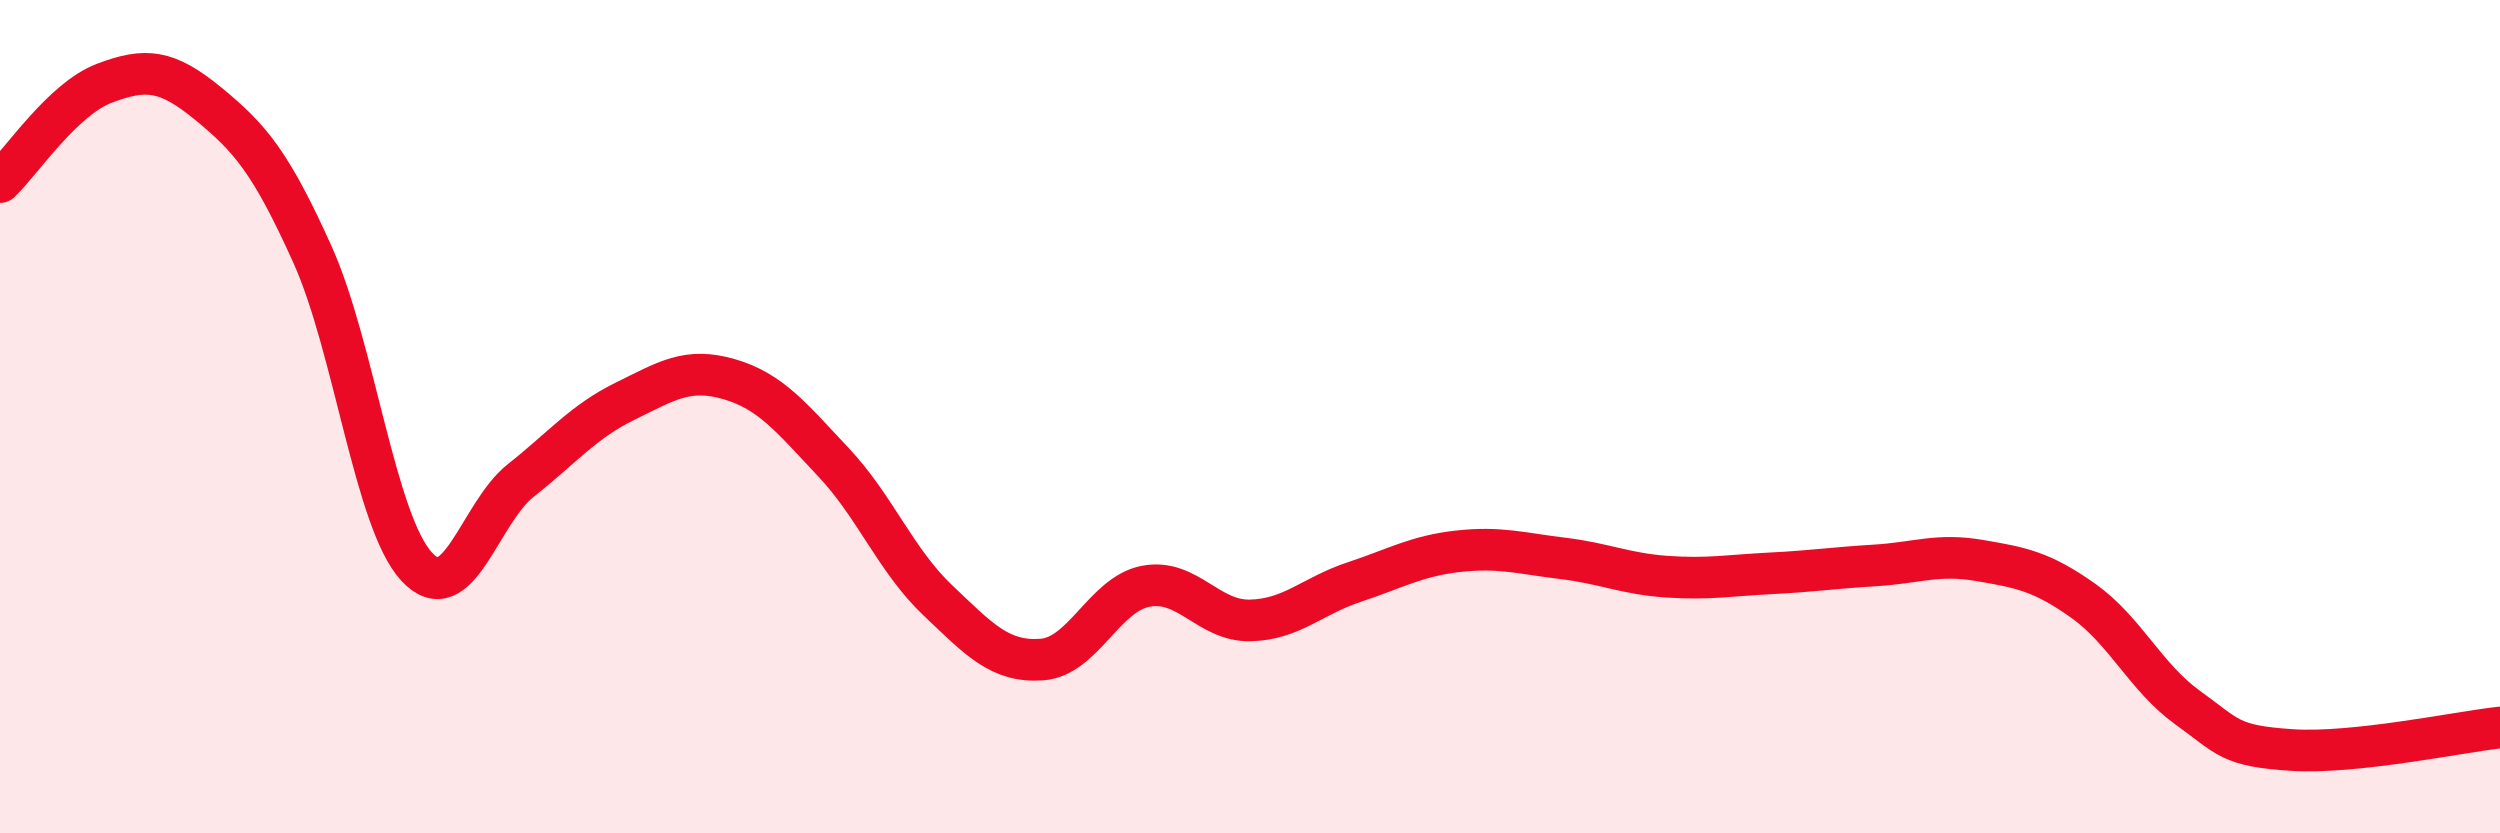 
    <svg width="60" height="20" viewBox="0 0 60 20" xmlns="http://www.w3.org/2000/svg">
      <path
        d="M 0,4.37 C 0.5,3.9 1.5,2.38 2.5,2 C 3.5,1.62 4,1.67 5,2.49 C 6,3.31 6.5,3.89 7.5,6.11 C 8.5,8.33 9,12.52 10,13.6 C 11,14.68 11.5,12.32 12.5,11.53 C 13.5,10.74 14,10.12 15,9.63 C 16,9.14 16.5,8.81 17.5,9.1 C 18.5,9.39 19,10.03 20,11.09 C 21,12.15 21.5,13.45 22.5,14.4 C 23.5,15.35 24,15.9 25,15.83 C 26,15.76 26.5,14.26 27.5,14.07 C 28.5,13.88 29,14.91 30,14.89 C 31,14.87 31.5,14.3 32.5,13.97 C 33.5,13.64 34,13.34 35,13.23 C 36,13.12 36.5,13.28 37.5,13.4 C 38.5,13.52 39,13.77 40,13.84 C 41,13.91 41.5,13.81 42.5,13.76 C 43.5,13.71 44,13.63 45,13.57 C 46,13.51 46.5,13.28 47.5,13.45 C 48.5,13.62 49,13.71 50,14.42 C 51,15.13 51.5,16.26 52.5,16.98 C 53.5,17.7 53.5,17.9 55,18 C 56.5,18.1 59,17.57 60,17.46L60 20L0 20Z"
        fill="#EB0A25"
        opacity="0.1"
        stroke-linecap="round"
        stroke-linejoin="round"
      />
      <path
        d="M 0,4.37 C 0.5,3.9 1.5,2.38 2.5,2 C 3.5,1.62 4,1.67 5,2.49 C 6,3.31 6.5,3.89 7.5,6.11 C 8.5,8.33 9,12.52 10,13.6 C 11,14.68 11.5,12.32 12.5,11.53 C 13.5,10.74 14,10.12 15,9.63 C 16,9.14 16.5,8.81 17.5,9.1 C 18.5,9.39 19,10.03 20,11.09 C 21,12.15 21.5,13.45 22.5,14.4 C 23.5,15.35 24,15.9 25,15.83 C 26,15.76 26.5,14.26 27.5,14.07 C 28.5,13.88 29,14.91 30,14.89 C 31,14.87 31.5,14.3 32.5,13.97 C 33.5,13.64 34,13.34 35,13.23 C 36,13.12 36.5,13.28 37.5,13.4 C 38.5,13.52 39,13.77 40,13.84 C 41,13.91 41.5,13.81 42.5,13.76 C 43.5,13.71 44,13.63 45,13.57 C 46,13.51 46.5,13.28 47.5,13.45 C 48.5,13.62 49,13.71 50,14.42 C 51,15.13 51.5,16.26 52.5,16.98 C 53.5,17.7 53.5,17.9 55,18 C 56.5,18.1 59,17.57 60,17.46"
        stroke="#EB0A25"
        stroke-width="1"
        fill="none"
        stroke-linecap="round"
        stroke-linejoin="round"
      />
    </svg>
  